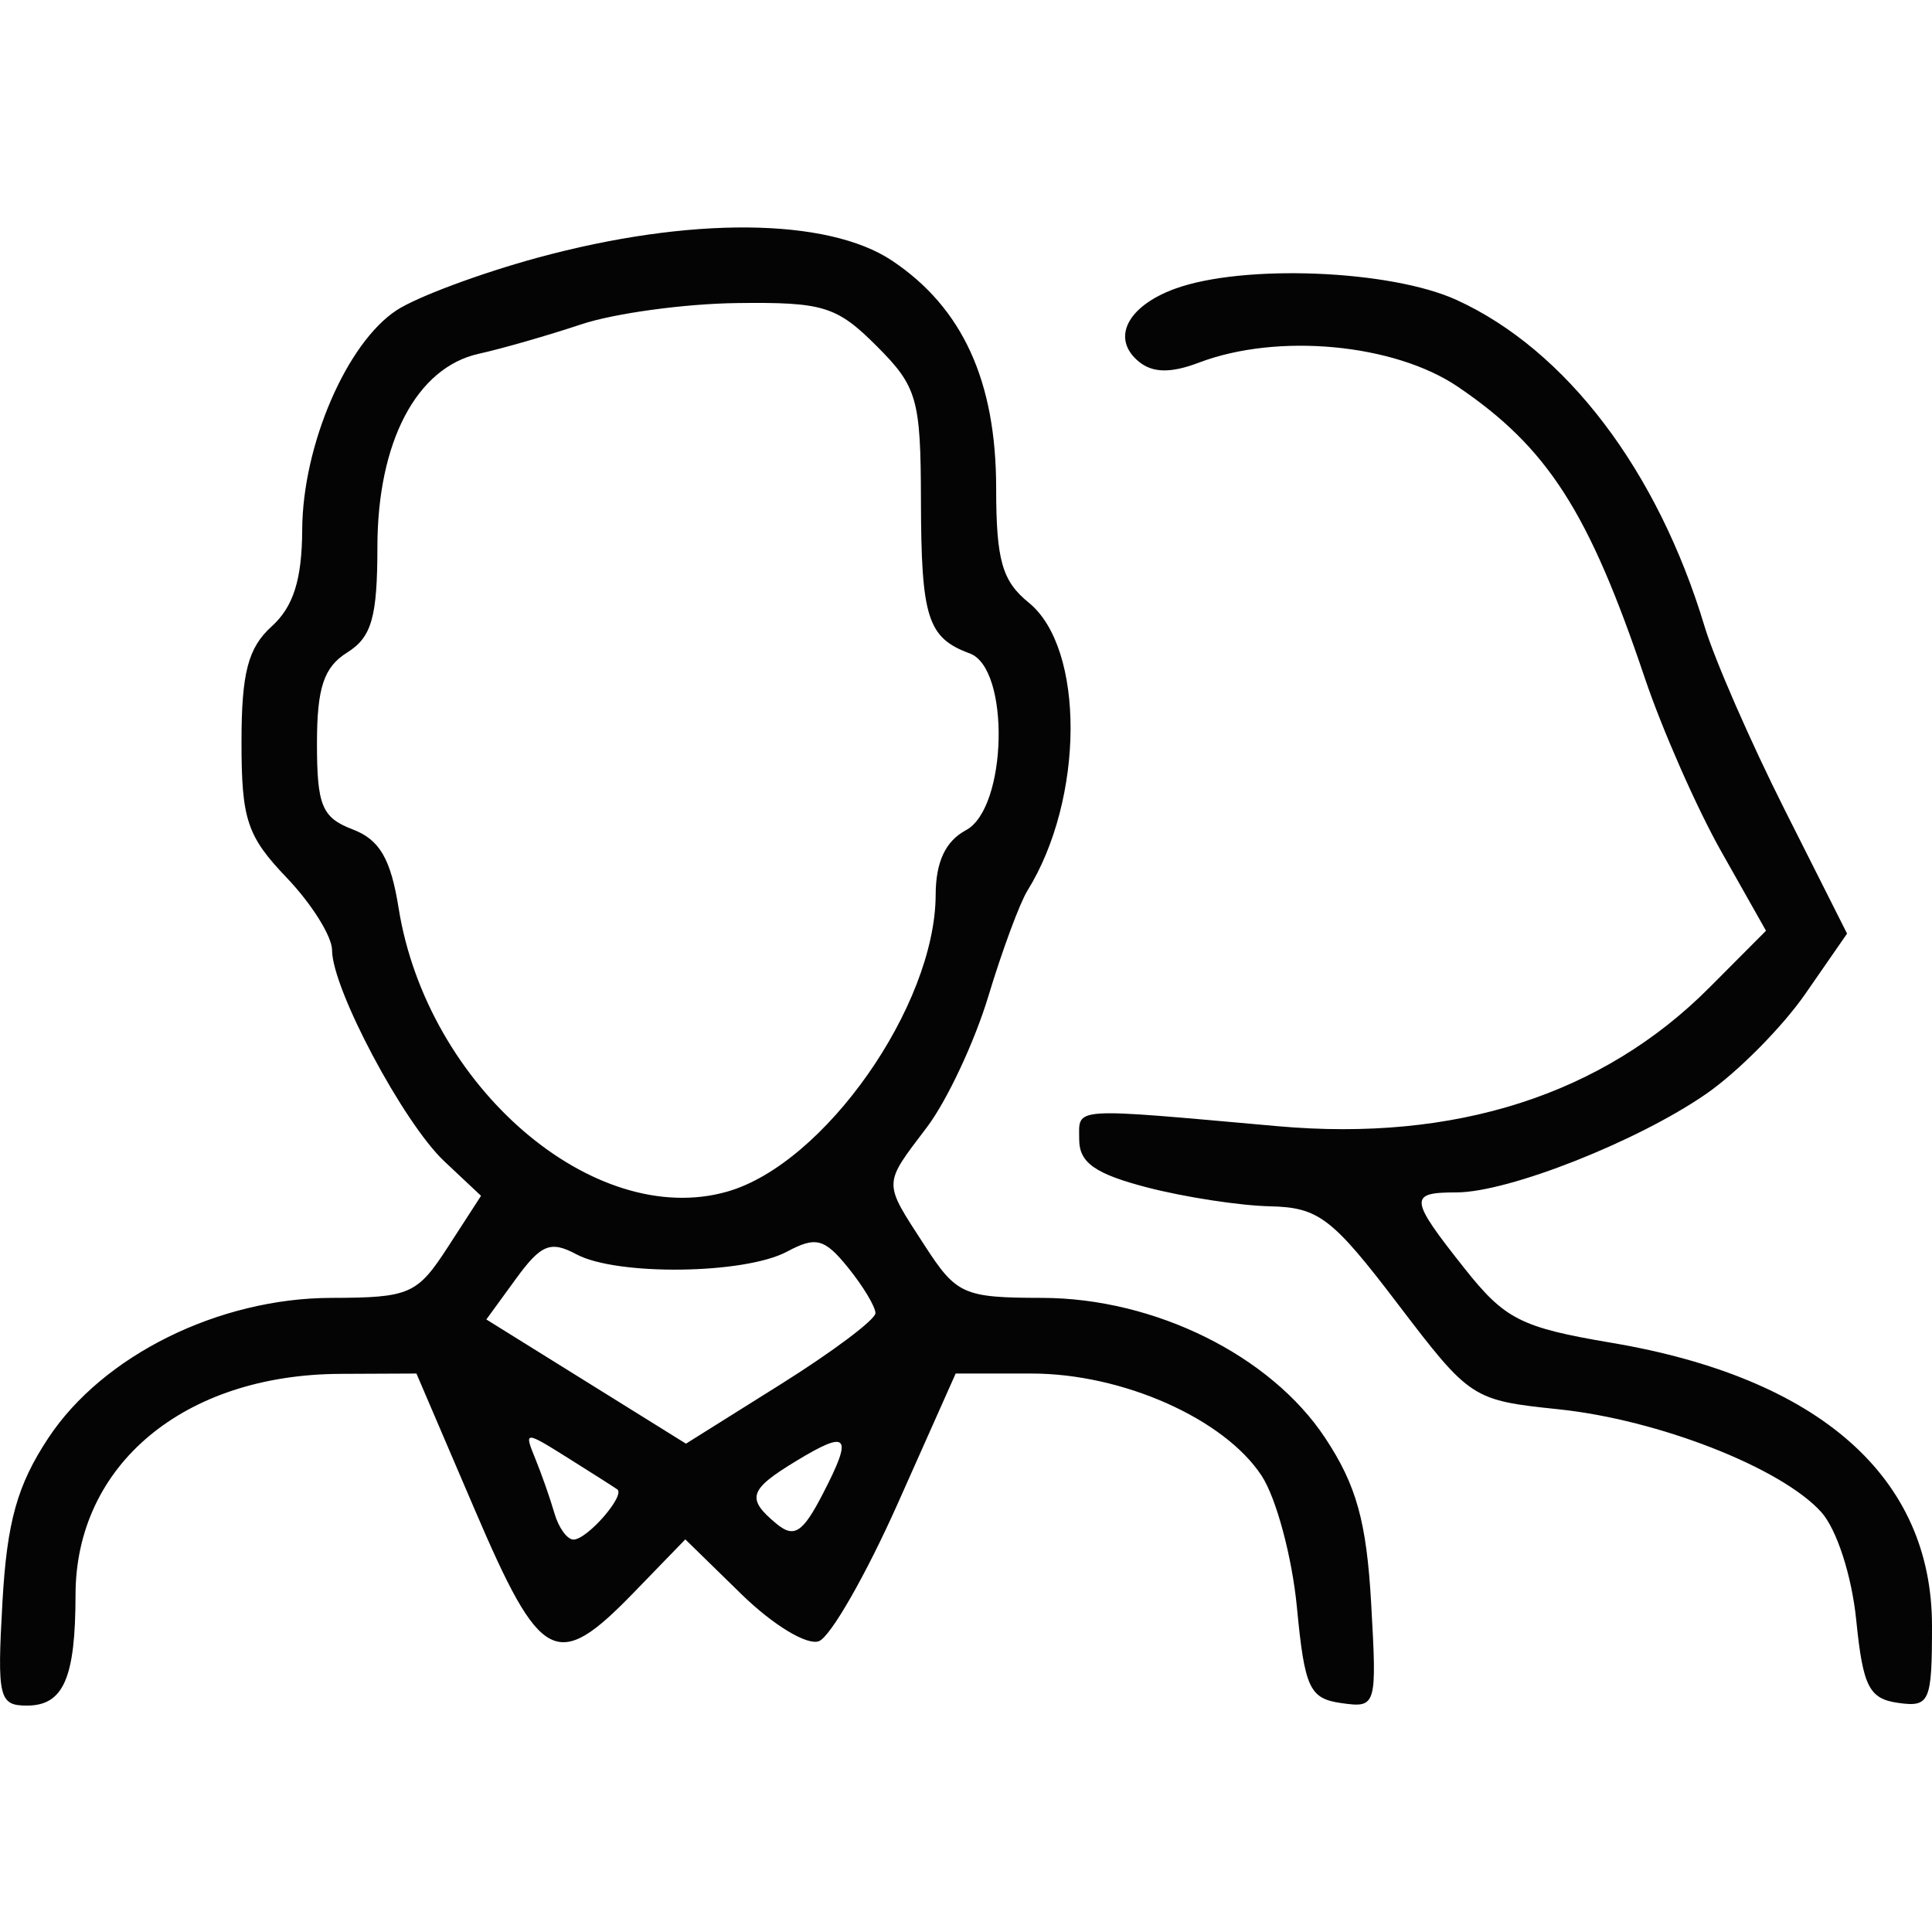 <svg xmlns="http://www.w3.org/2000/svg" width="128" height="128" viewBox="0 0 128 128" version="1.1"><path d="" stroke="none" fill="#080404" fill-rule="evenodd"/><path d="M 35.612 17.075 C 31.824 18.106, 27.624 19.672, 26.278 20.553 C 22.966 22.724, 20.049 29.504, 20.022 35.095 C 20.006 38.401, 19.439 40.198, 18 41.500 C 16.434 42.917, 16 44.580, 16 49.164 C 16 54.304, 16.366 55.401, 19 58.157 C 20.650 59.884, 22 62.042, 22 62.952 C 22 65.506, 26.726 74.394, 29.440 76.943 L 31.870 79.226 29.685 82.601 C 27.638 85.763, 27.150 85.976, 21.946 85.988 C 14.492 86.004, 6.822 89.800, 3.208 95.262 C 1.143 98.383, 0.463 100.810, 0.162 106.139 C -0.196 112.469, -0.070 113, 1.780 113 C 4.203 113, 4.999 111.189, 5.004 105.668 C 5.011 97.055, 12.183 91.067, 22.545 91.022 L 27.590 91 31.445 100 C 35.836 110.252, 36.872 110.791, 42.006 105.494 L 45.404 101.988 49.131 105.628 C 51.216 107.664, 53.475 109.032, 54.257 108.732 C 55.025 108.437, 57.378 104.326, 59.485 99.598 L 63.316 91 68.342 91 C 74.378 91, 81.110 93.992, 83.590 97.778 C 84.556 99.252, 85.606 103.168, 85.923 106.479 C 86.438 111.852, 86.755 112.536, 88.868 112.835 C 91.194 113.164, 91.228 113.048, 90.843 106.224 C 90.537 100.806, 89.866 98.396, 87.792 95.262 C 84.178 89.800, 76.508 86.004, 69.054 85.988 C 63.819 85.976, 63.371 85.776, 61.250 82.502 C 58.488 78.238, 58.482 78.551, 61.410 74.683 C 62.736 72.932, 64.568 69.025, 65.482 66 C 66.395 62.975, 67.562 59.825, 68.074 59 C 71.846 52.923, 71.888 42.947, 68.154 39.924 C 66.394 38.499, 66 37.111, 65.998 32.340 C 65.997 25.250, 63.772 20.390, 59.102 17.270 C 54.817 14.408, 45.684 14.332, 35.612 17.075 M 77.836 19.134 C 74.669 20.294, 73.606 22.428, 75.438 23.948 C 76.360 24.714, 77.565 24.736, 79.443 24.021 C 84.648 22.043, 92.377 22.767, 96.594 25.628 C 102.542 29.665, 105.261 33.901, 108.968 44.906 C 110.129 48.350, 112.411 53.530, 114.040 56.417 L 117.002 61.665 113.251 65.430 C 106.179 72.530, 96.421 75.662, 84.646 74.613 C 70.764 73.375, 71.500 73.325, 71.500 75.500 C 71.500 77.030, 72.557 77.775, 76 78.670 C 78.475 79.313, 82.129 79.875, 84.121 79.920 C 87.361 79.992, 88.253 80.671, 92.601 86.382 C 97.404 92.688, 97.529 92.770, 103.269 93.370 C 109.883 94.062, 118.001 97.238, 120.659 100.175 C 121.685 101.309, 122.684 104.390, 122.980 107.333 C 123.424 111.740, 123.831 112.547, 125.750 112.820 C 127.846 113.117, 128 112.768, 128 107.717 C 128 97.872, 120.551 91.293, 106.764 88.963 C 100.755 87.947, 99.704 87.414, 97.014 84.018 C 93.360 79.404, 93.318 79, 96.489 79 C 99.933 79, 108.494 75.622, 113.047 72.467 C 115.133 71.022, 118.084 68.043, 119.606 65.847 L 122.373 61.854 118.255 53.677 C 115.990 49.180, 113.594 43.700, 112.932 41.500 C 109.819 31.165, 103.758 23.186, 96.500 19.871 C 92.121 17.871, 82.339 17.484, 77.836 19.134 M 38.500 21.491 C 36.300 22.225, 33.249 23.101, 31.719 23.439 C 27.595 24.350, 25.008 29.282, 25.004 36.242 C 25.001 40.898, 24.622 42.219, 23 43.232 C 21.453 44.198, 21 45.564, 21 49.265 C 21 53.372, 21.334 54.176, 23.360 54.947 C 25.149 55.627, 25.887 56.891, 26.411 60.172 C 28.298 71.971, 39.336 81.485, 48.194 78.944 C 54.626 77.100, 61.968 66.637, 61.990 59.285 C 61.997 57.100, 62.641 55.727, 64 55 C 66.740 53.534, 66.938 44.283, 64.250 43.292 C 61.454 42.260, 61.032 40.938, 61.015 33.173 C 61.001 26.418, 60.772 25.618, 58.077 22.923 C 55.438 20.284, 54.539 20.008, 48.827 20.079 C 45.347 20.122, 40.700 20.758, 38.500 21.491 M 34.189 84.715 L 32.221 87.417 38.835 91.532 L 45.448 95.647 51.724 91.712 C 55.176 89.547, 58 87.427, 58 86.999 C 58 86.571, 57.182 85.212, 56.183 83.978 C 54.623 82.051, 54.052 81.902, 52.141 82.924 C 49.331 84.429, 40.870 84.536, 38.190 83.102 C 36.476 82.184, 35.848 82.437, 34.189 84.715 M 35.459 96.626 C 35.881 97.657, 36.453 99.287, 36.730 100.250 C 37.007 101.213, 37.576 102, 37.994 102 C 38.904 102, 41.455 99.072, 40.893 98.673 C 40.677 98.520, 39.193 97.575, 37.595 96.573 C 34.770 94.801, 34.712 94.803, 35.459 96.626 M 52.737 96.802 C 49.612 98.699, 49.429 99.282, 51.438 100.948 C 52.611 101.922, 53.176 101.559, 54.511 98.978 C 56.534 95.067, 56.224 94.687, 52.737 96.802" stroke="none" fill="#040404" fill-rule="evenodd"/></svg>